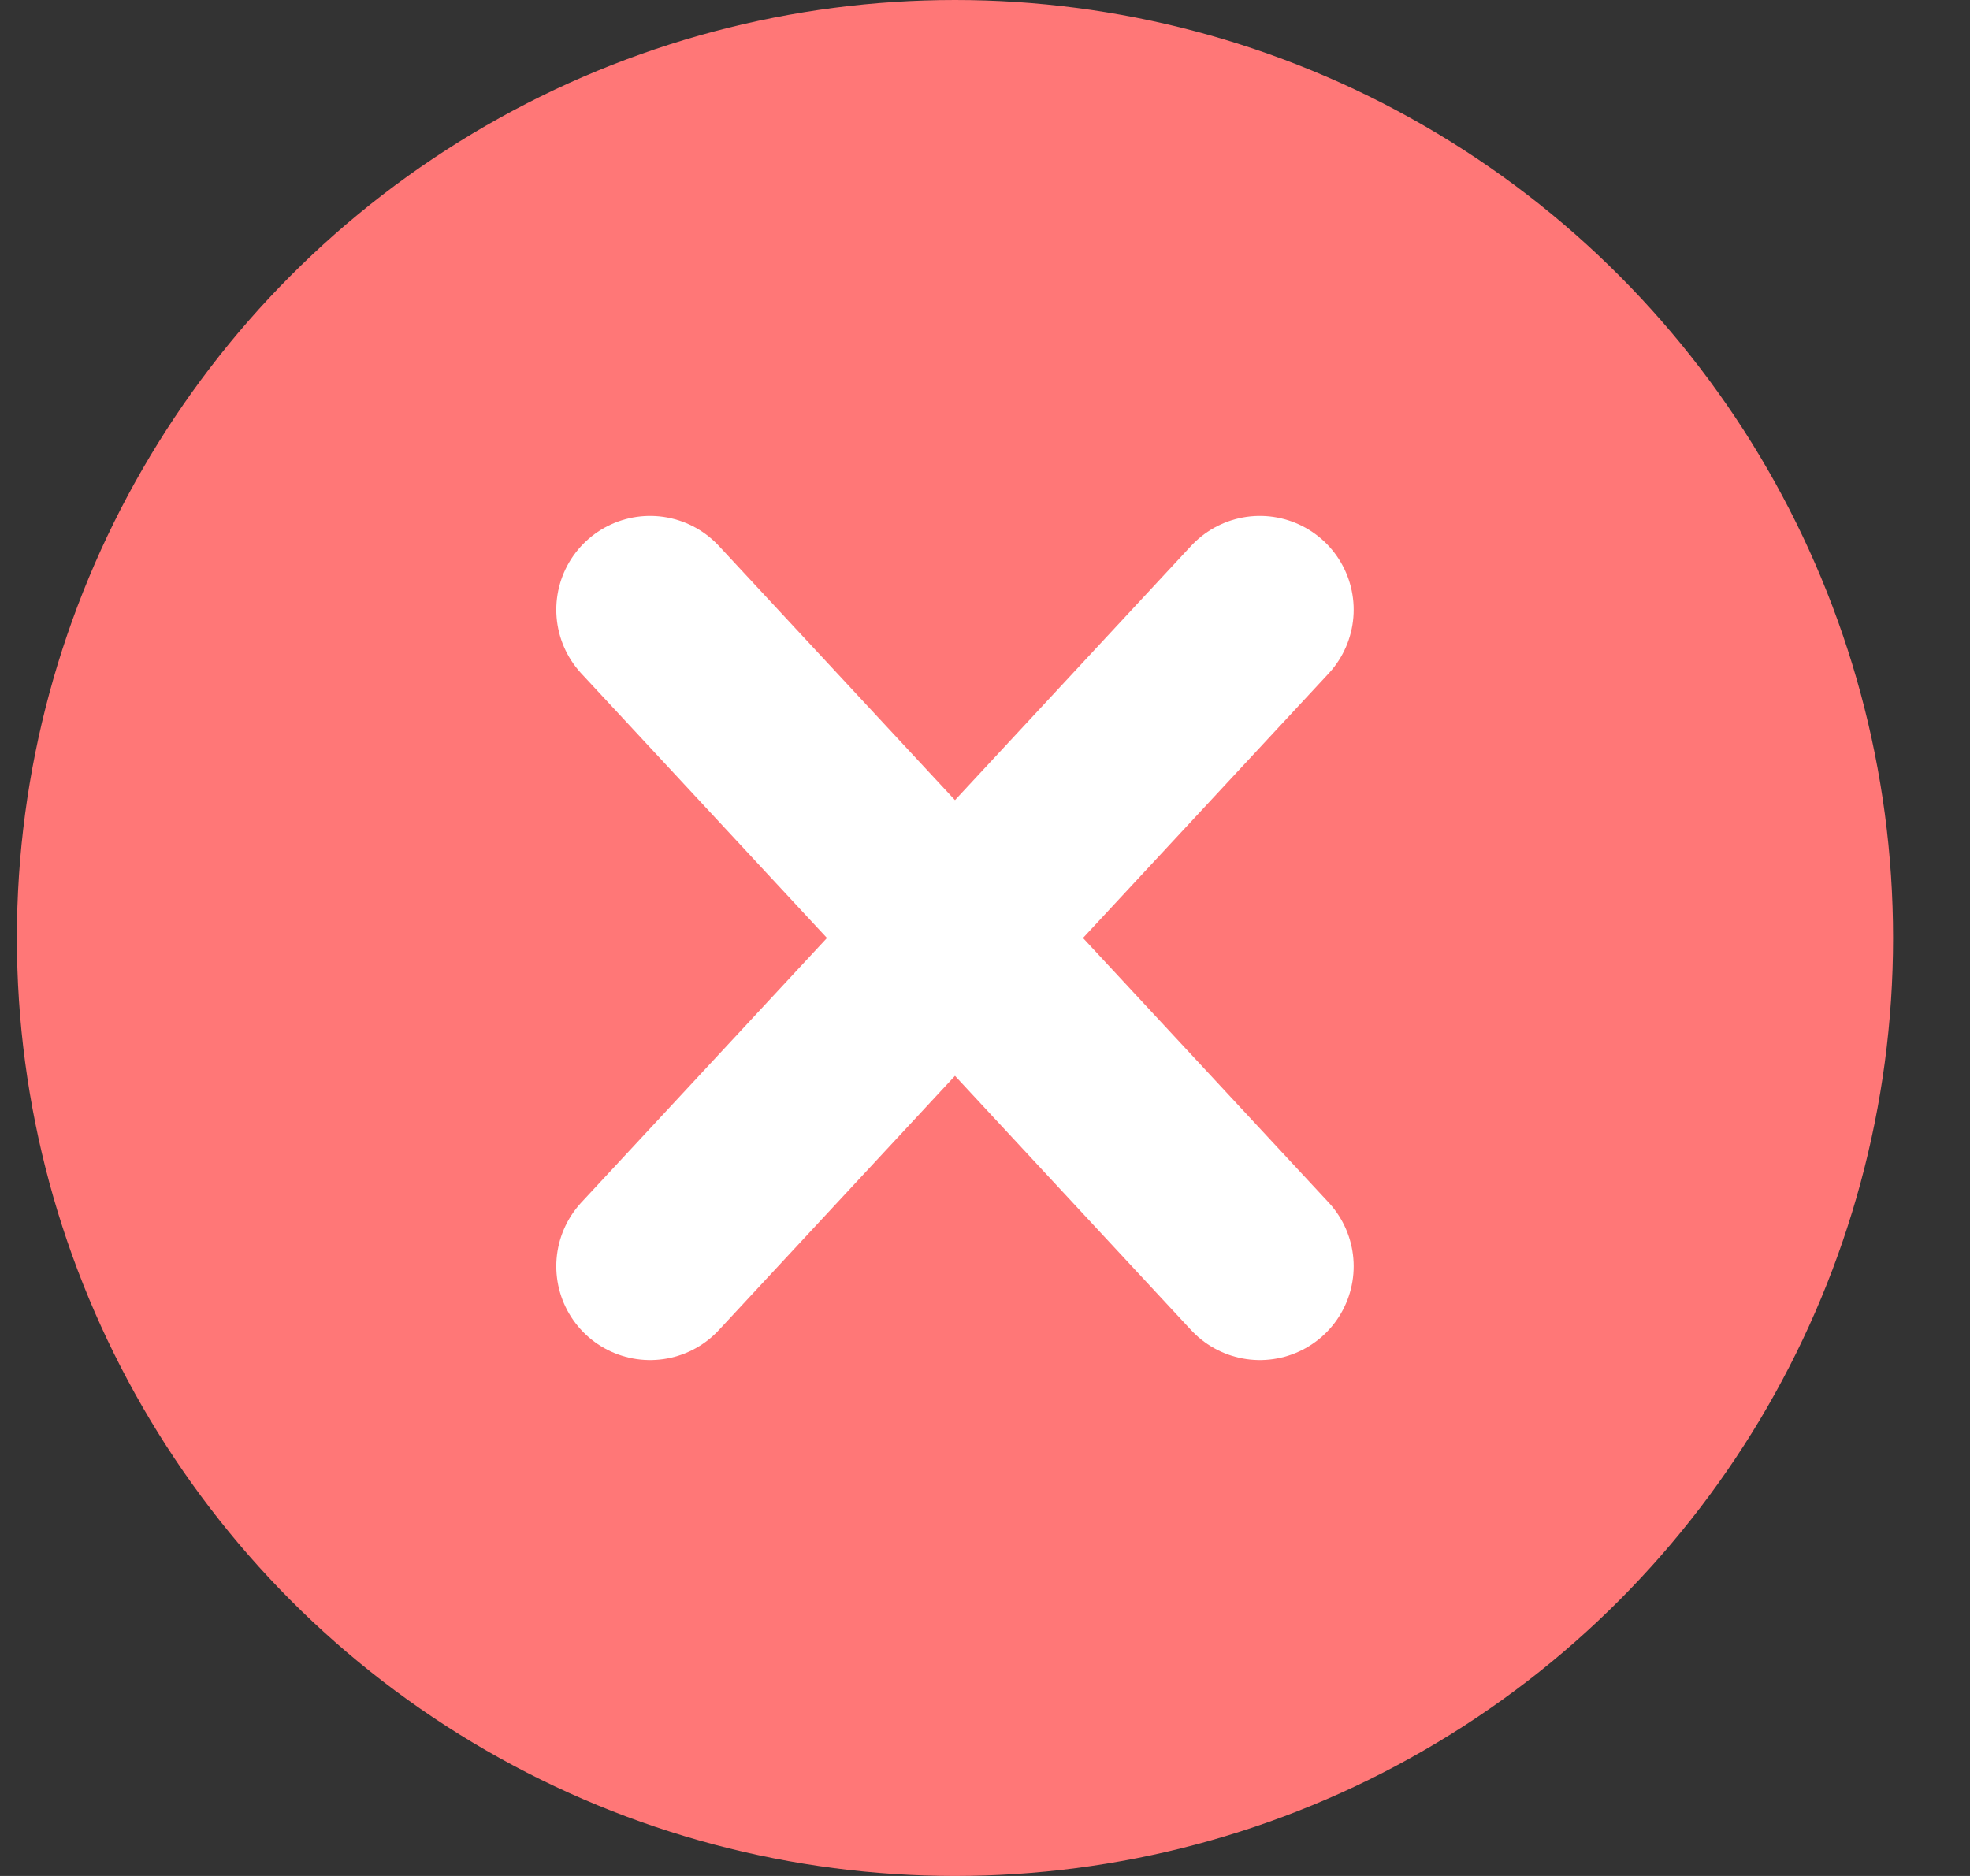 <svg width="21" height="20" viewBox="0 0 21 20" fill="none" xmlns="http://www.w3.org/2000/svg">
<rect x="0" y="0" width="21" height="20" fill="#333333" stroke="none"/>
<circle cx="10.18" cy="10" r="10" fill="#FF7777"/>
<path d="M13.43 13.5L6.93 6.5" stroke="white" stroke-width="2" stroke-linecap="round" stroke-linejoin="round"/>
<path d="M13.43 6.5L6.93 13.5" stroke="white" stroke-width="2" stroke-linecap="round" stroke-linejoin="round"/>
</svg>
